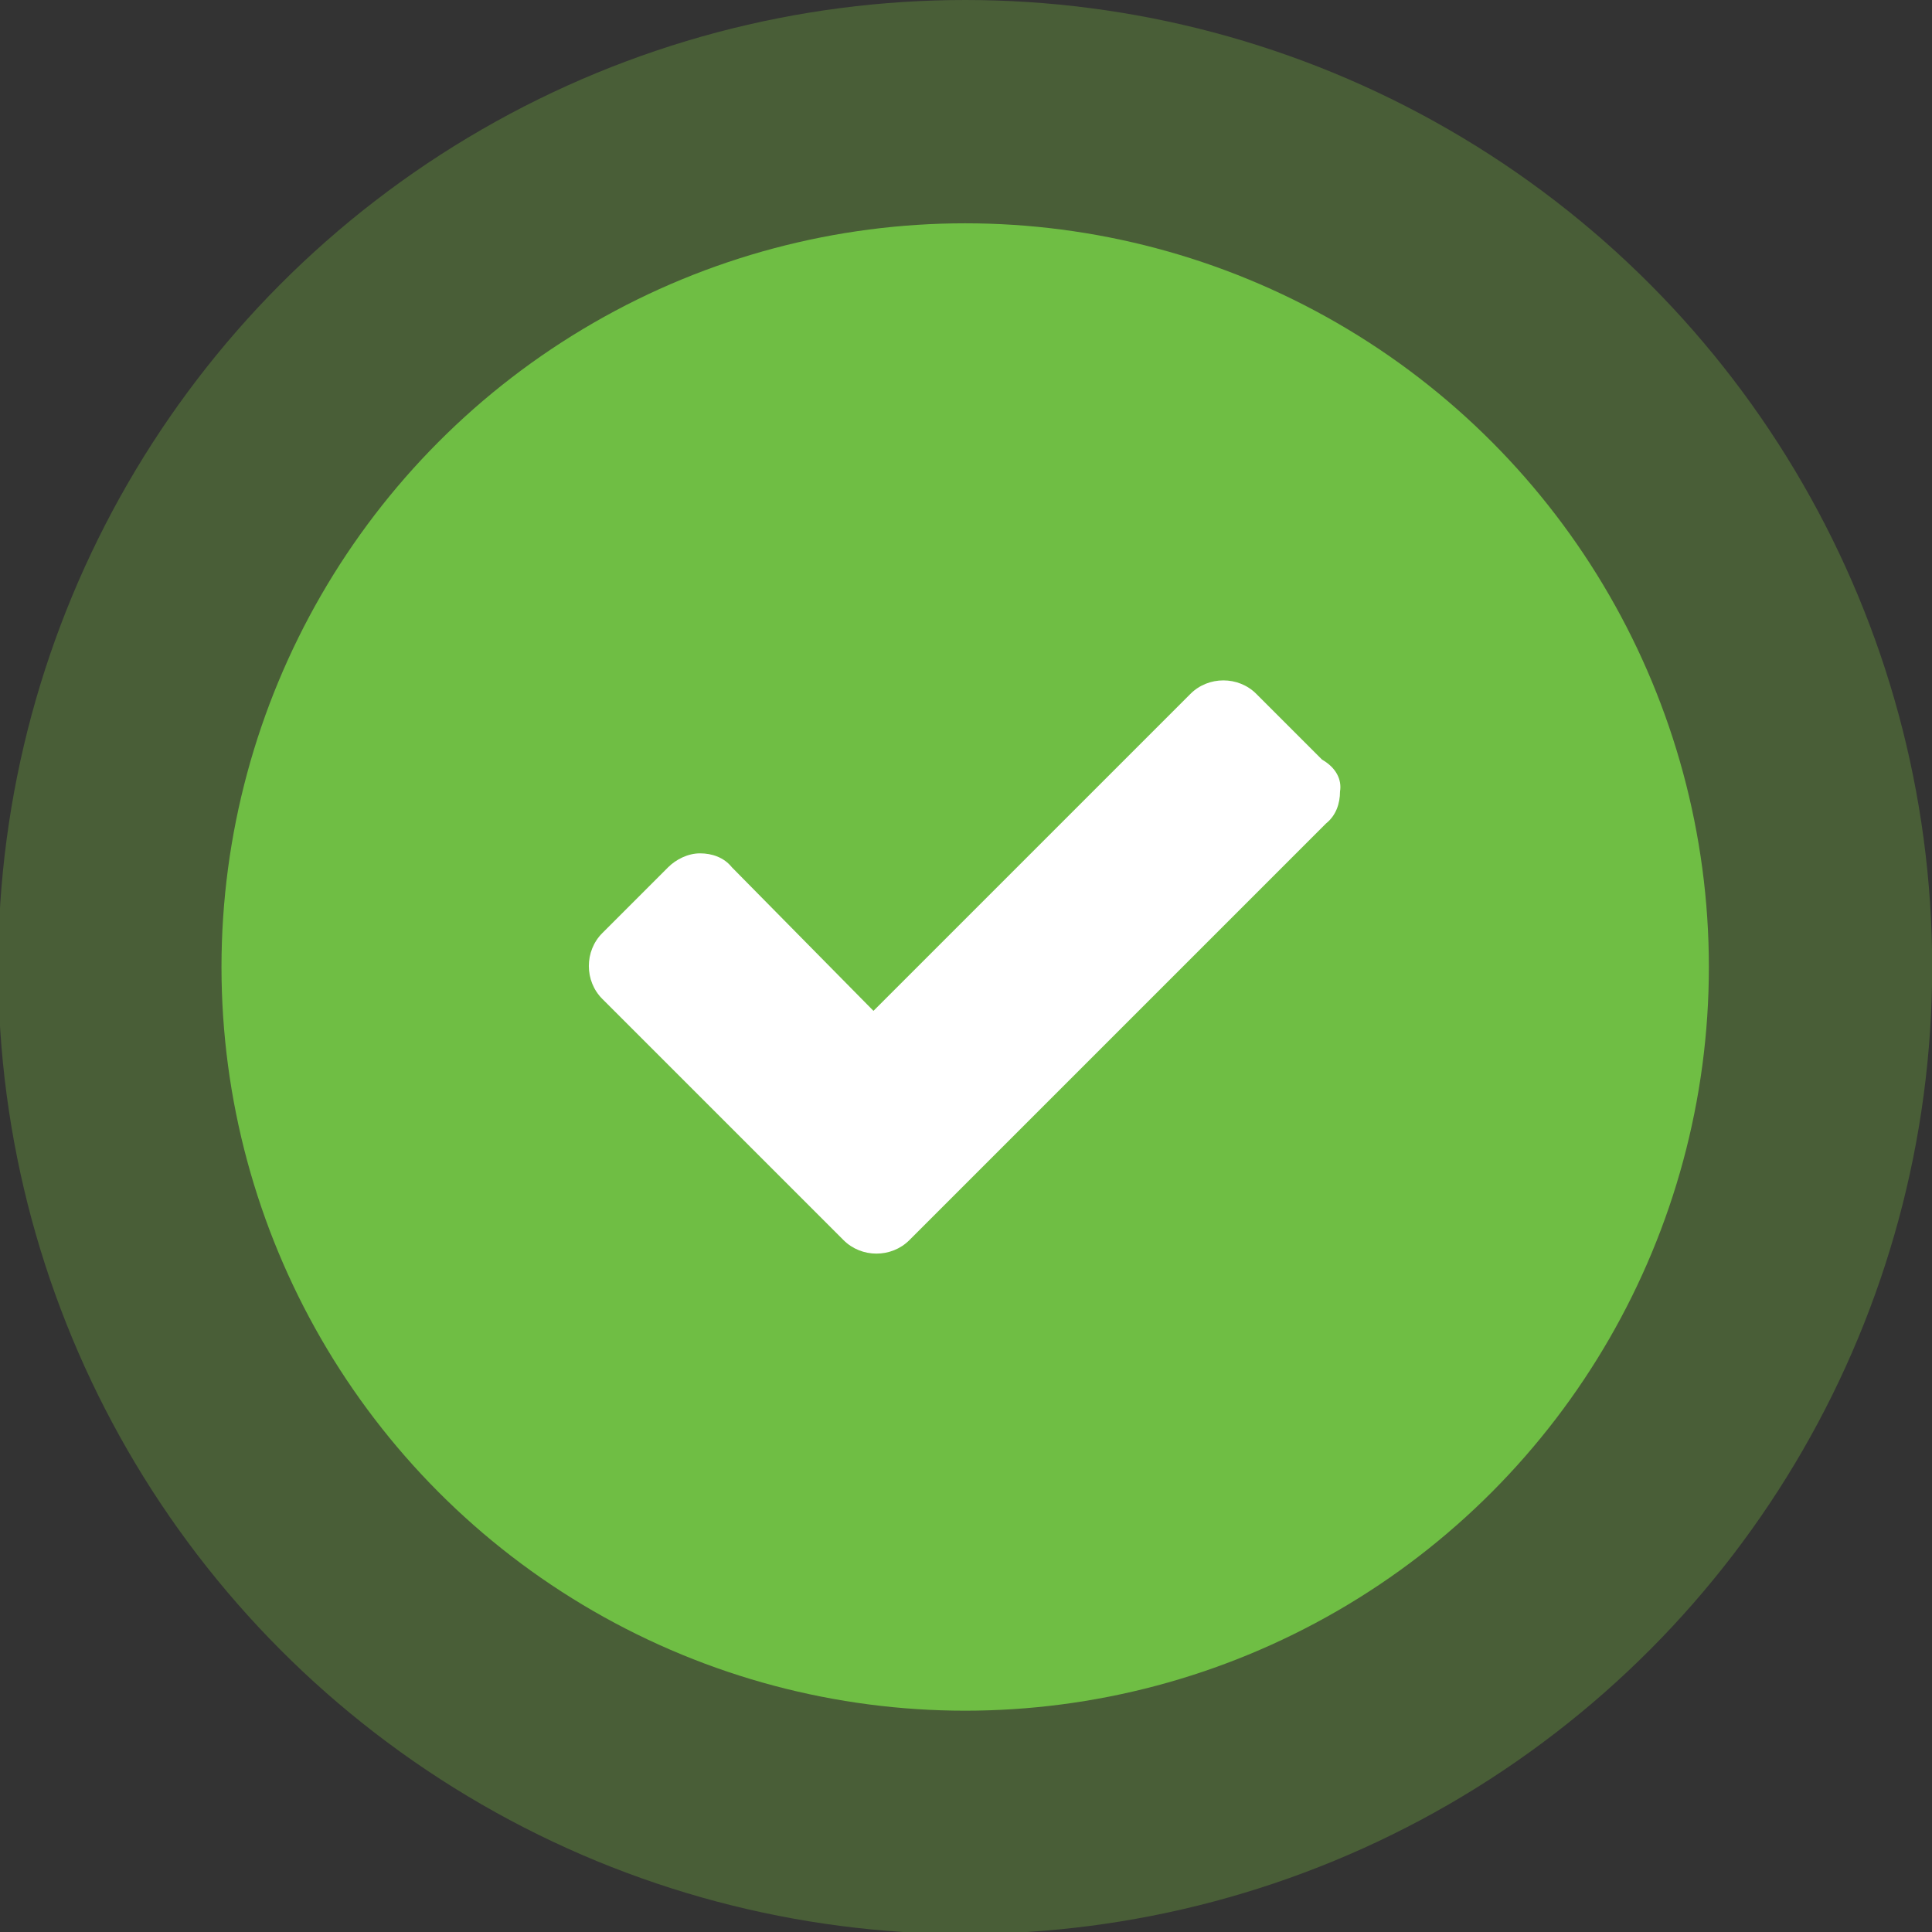 <?xml version="1.0" encoding="utf-8"?>
<!-- Generator: Adobe Illustrator 27.8.1, SVG Export Plug-In . SVG Version: 6.00 Build 0)  -->
<svg version="1.1" id="Layer_1" xmlns="http://www.w3.org/2000/svg" xmlns:xlink="http://www.w3.org/1999/xlink" x="0px" y="0px"
	 viewBox="0 0 96.9 96.9" style="enable-background:new 0 0 96.9 96.9;" xml:space="preserve">
<rect x="0" y="0" width="96.9" height="96.9" fill="#333333" stroke="none"/>
<style type="text/css">
	.st0{opacity:0.3;fill:#7EC242;enable-background:new    ;}
	.st1{fill:#6FBE44;}
	.st2{fill:#FFFFFF;}
</style>
<g id="Group_116" transform="translate(-374.291 -601)">
	<circle id="Ellipse_2" class="st0" cx="422.7" cy="649.5" r="48.5"/>
	<circle id="Ellipse_1" class="st1" cx="422.7" cy="649.5" r="37.3"/>
	<path id="check" class="st2" d="M441.5,640.7c0,0.6-0.2,1.2-0.7,1.6l-17.6,17.6l-3.3,3.3c-0.9,0.9-2.4,0.9-3.3,0l-3.3-3.3l-8.8-8.8
		c-0.9-0.9-0.9-2.4,0-3.3l3.3-3.3c0.4-0.4,1-0.7,1.6-0.7c0.6,0,1.2,0.2,1.6,0.7l7.1,7.2l15.9-15.9c0.9-0.9,2.4-0.9,3.3,0l3.3,3.3
		C441.3,639.5,441.6,640.1,441.5,640.7L441.5,640.7z"/>
</g>
</svg>
